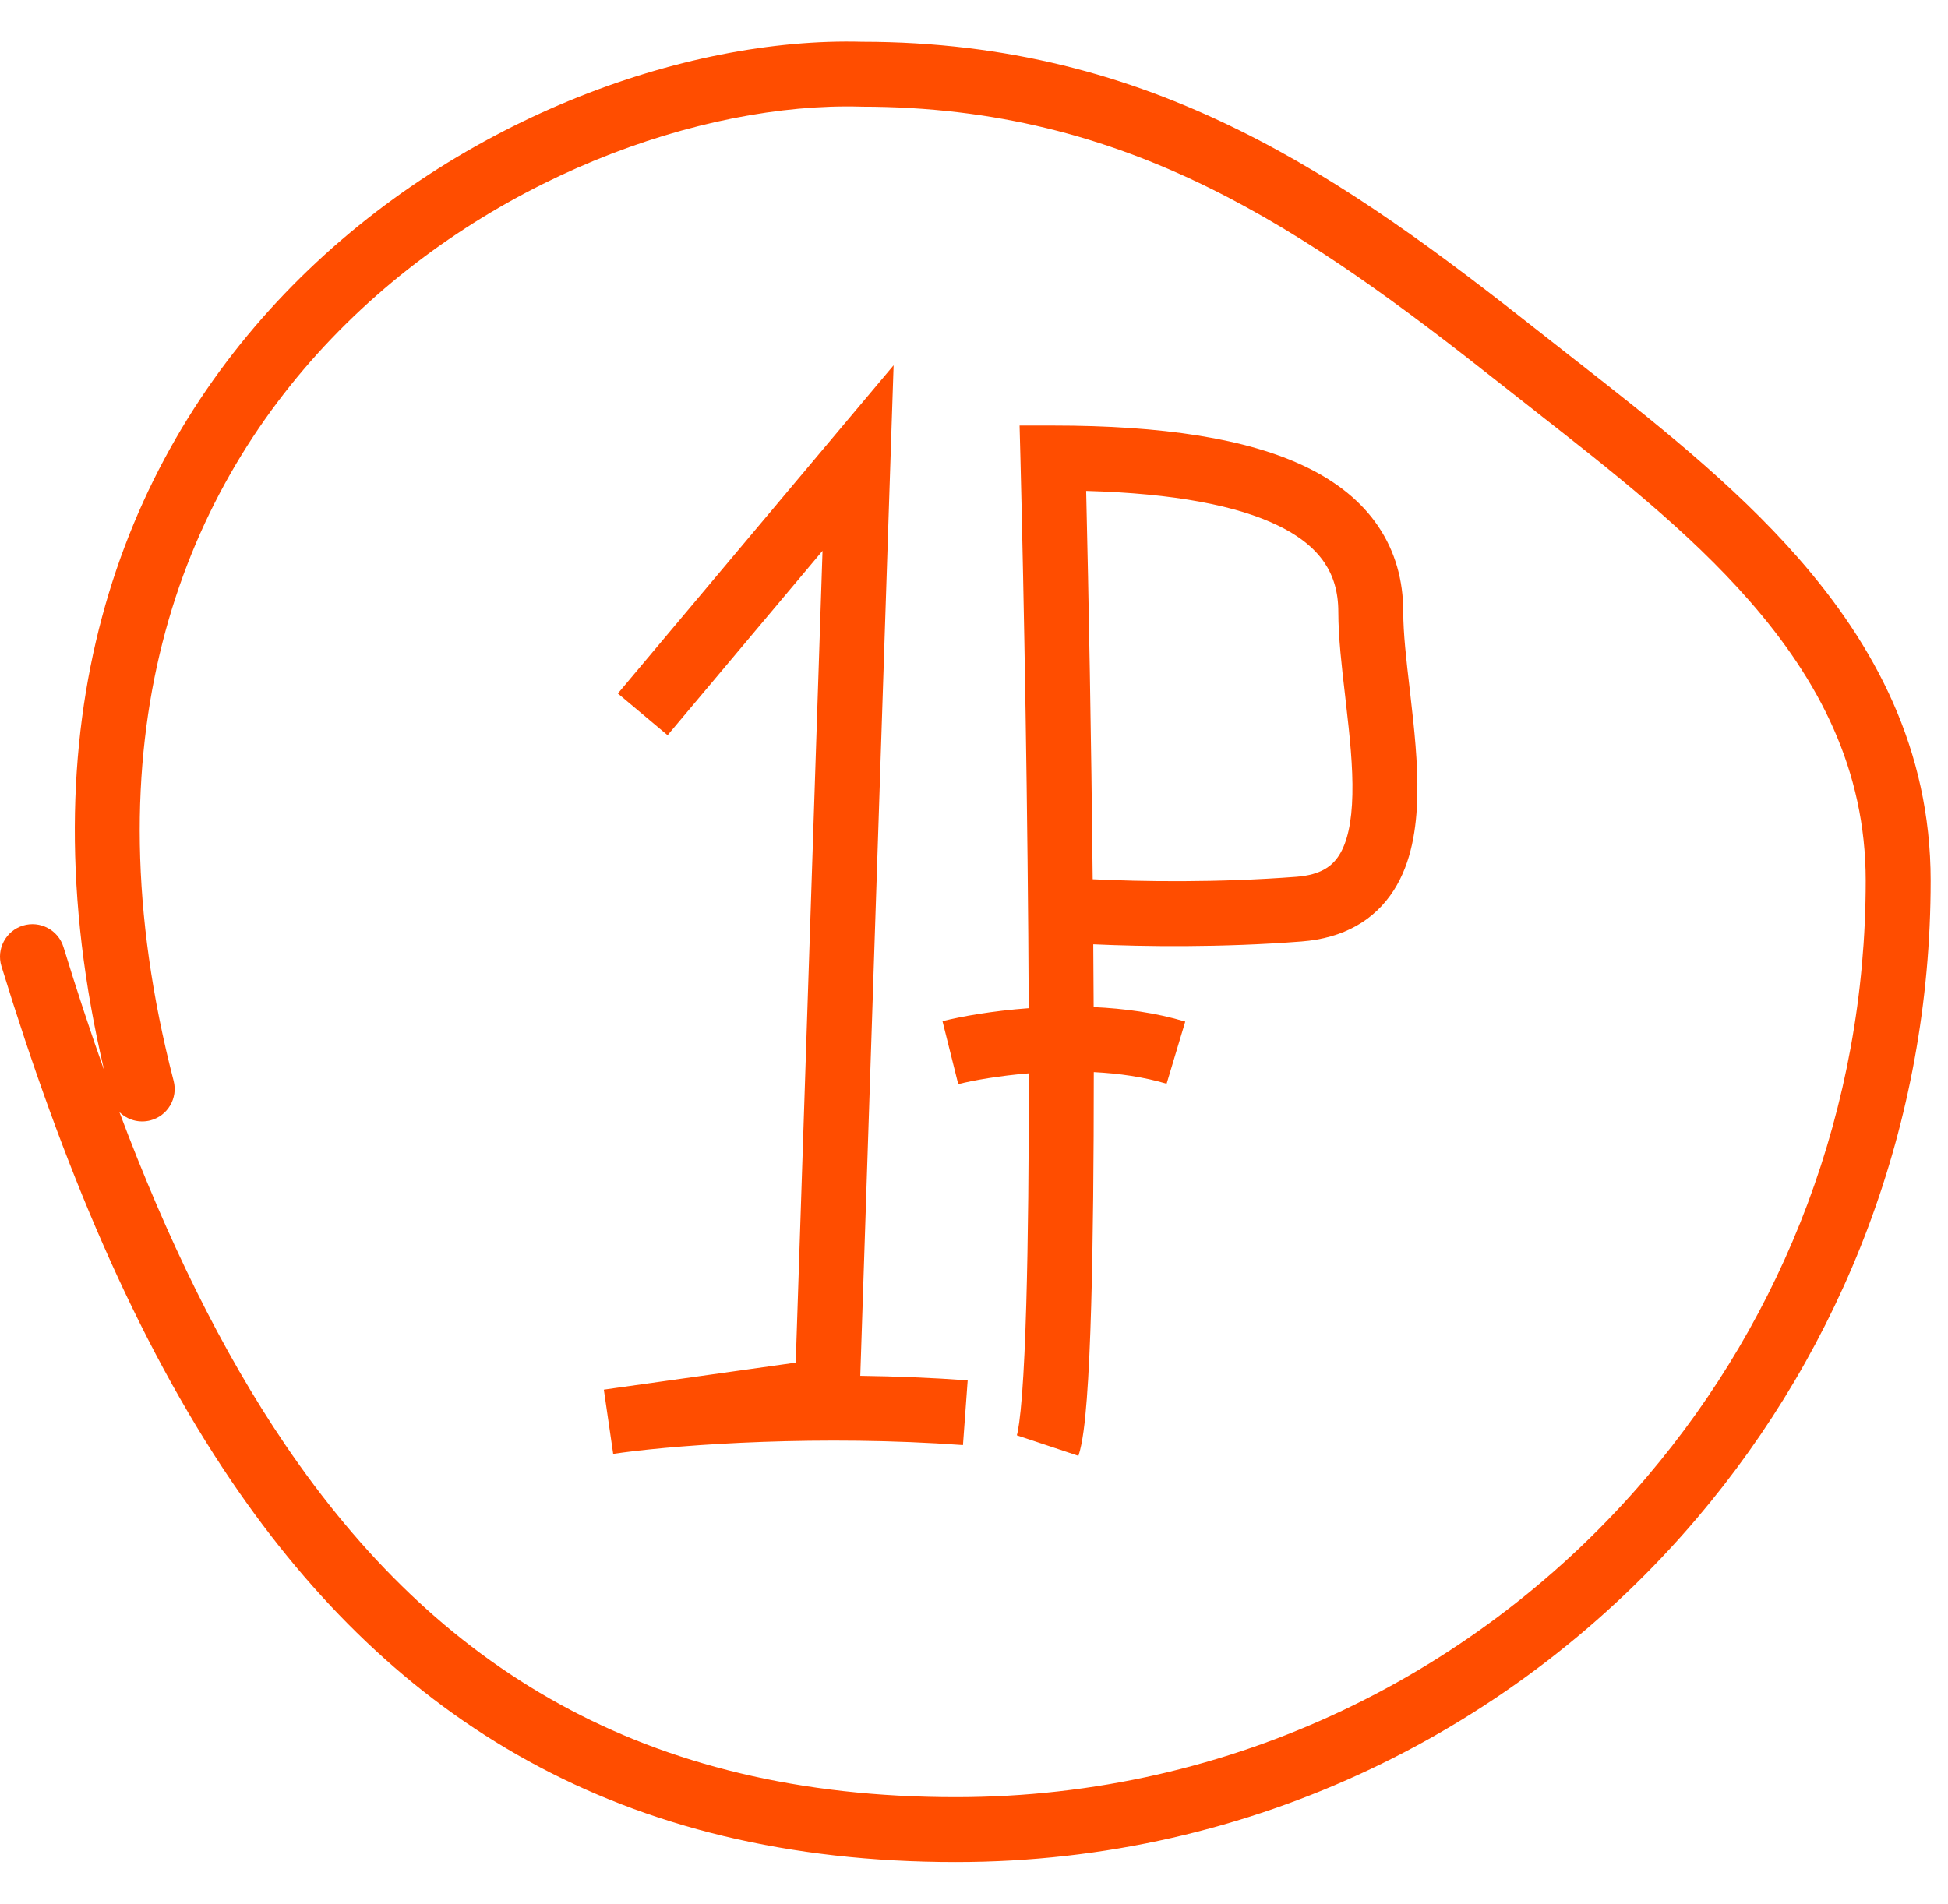 <?xml version="1.0" encoding="UTF-8"?> <svg xmlns="http://www.w3.org/2000/svg" width="45" height="44" viewBox="0 0 45 44" fill="none"> <path fill-rule="evenodd" clip-rule="evenodd" d="M35.607 7.703C31.029 4.084 26.632 0.968 19.916 0.965C15.821 0.853 10.424 2.766 6.575 6.786C2.78 10.75 0.52 16.73 2.407 24.733C2.08 23.813 1.768 22.862 1.467 21.883C1.346 21.487 0.926 21.265 0.53 21.386C0.134 21.508 -0.088 21.927 0.033 22.323C1.436 26.893 3.124 30.948 5.354 34.232C9.085 39.726 14.315 43.023 22.082 43.023C28.933 43.023 35.068 39.941 39.196 35.084C42.564 31.121 44.599 25.973 44.599 20.349C44.599 17.305 43.3 14.902 41.54 12.891C40.032 11.169 38.142 9.689 36.401 8.326L36.4 8.326C36.132 8.116 35.867 7.908 35.607 7.703ZM6.595 33.389C5.104 31.194 3.851 28.607 2.758 25.694C2.939 25.873 3.208 25.955 3.473 25.887C3.874 25.783 4.115 25.373 4.011 24.973C1.985 17.15 4.136 11.502 7.658 7.823C11.22 4.103 16.216 2.361 19.884 2.464L19.894 2.465H19.905C26.078 2.465 30.124 5.281 34.677 8.88C34.946 9.093 35.217 9.305 35.488 9.517L35.488 9.518C37.238 10.889 39.004 12.272 40.411 13.879C42.017 15.714 43.099 17.78 43.099 20.349C43.099 25.605 41.199 30.412 38.053 34.113C34.197 38.65 28.472 41.523 22.082 41.523C14.847 41.523 10.068 38.503 6.595 33.389ZM20.571 10.608L20.643 8.44L19.247 10.101L14.273 16.023L15.422 16.987L19.001 12.727L18.382 31.484L14.188 32.074C14.103 32.085 14.023 32.097 13.949 32.108L14.165 33.592L14.394 33.56C15.804 33.373 18.968 33.151 22.245 33.389L22.354 31.893C21.511 31.832 20.676 31.8 19.873 31.789L20.571 10.608ZM24.322 9.833H23.553L23.573 10.602C23.654 13.819 23.745 18.799 23.764 23.294C22.921 23.356 22.205 23.486 21.772 23.594L22.136 25.049C22.5 24.958 23.085 24.855 23.767 24.799C23.767 26.807 23.75 28.654 23.708 30.122C23.684 30.958 23.652 31.664 23.611 32.203C23.567 32.777 23.518 33.076 23.489 33.163L24.912 33.637C25.01 33.344 25.065 32.855 25.106 32.317C25.15 31.744 25.183 31.012 25.207 30.165C25.25 28.671 25.267 26.797 25.267 24.771C25.84 24.8 26.419 24.881 26.949 25.04L27.38 23.604C26.699 23.399 25.971 23.301 25.264 23.269C25.262 22.79 25.259 22.305 25.255 21.818C26.429 21.872 28.215 21.896 30.065 21.753C31.038 21.678 31.755 21.263 32.198 20.569C32.609 19.925 32.725 19.129 32.741 18.386C32.757 17.632 32.669 16.821 32.584 16.09L32.565 15.921C32.485 15.234 32.416 14.634 32.416 14.136C32.416 13.413 32.232 12.745 31.839 12.162C31.45 11.585 30.884 11.137 30.188 10.797C28.819 10.129 26.844 9.833 24.322 9.833ZM29.95 20.258C28.123 20.398 26.355 20.37 25.242 20.315C25.209 17.058 25.149 13.804 25.091 11.343C27.134 11.4 28.587 11.685 29.53 12.146C30.049 12.398 30.386 12.69 30.596 13.001C30.802 13.307 30.916 13.675 30.916 14.136C30.916 14.726 30.996 15.414 31.073 16.073L31.094 16.262C31.18 17.003 31.255 17.717 31.241 18.354C31.228 19.003 31.122 19.466 30.933 19.762C30.776 20.008 30.516 20.214 29.95 20.258Z" fill="#FF4D00"></path> </svg> 